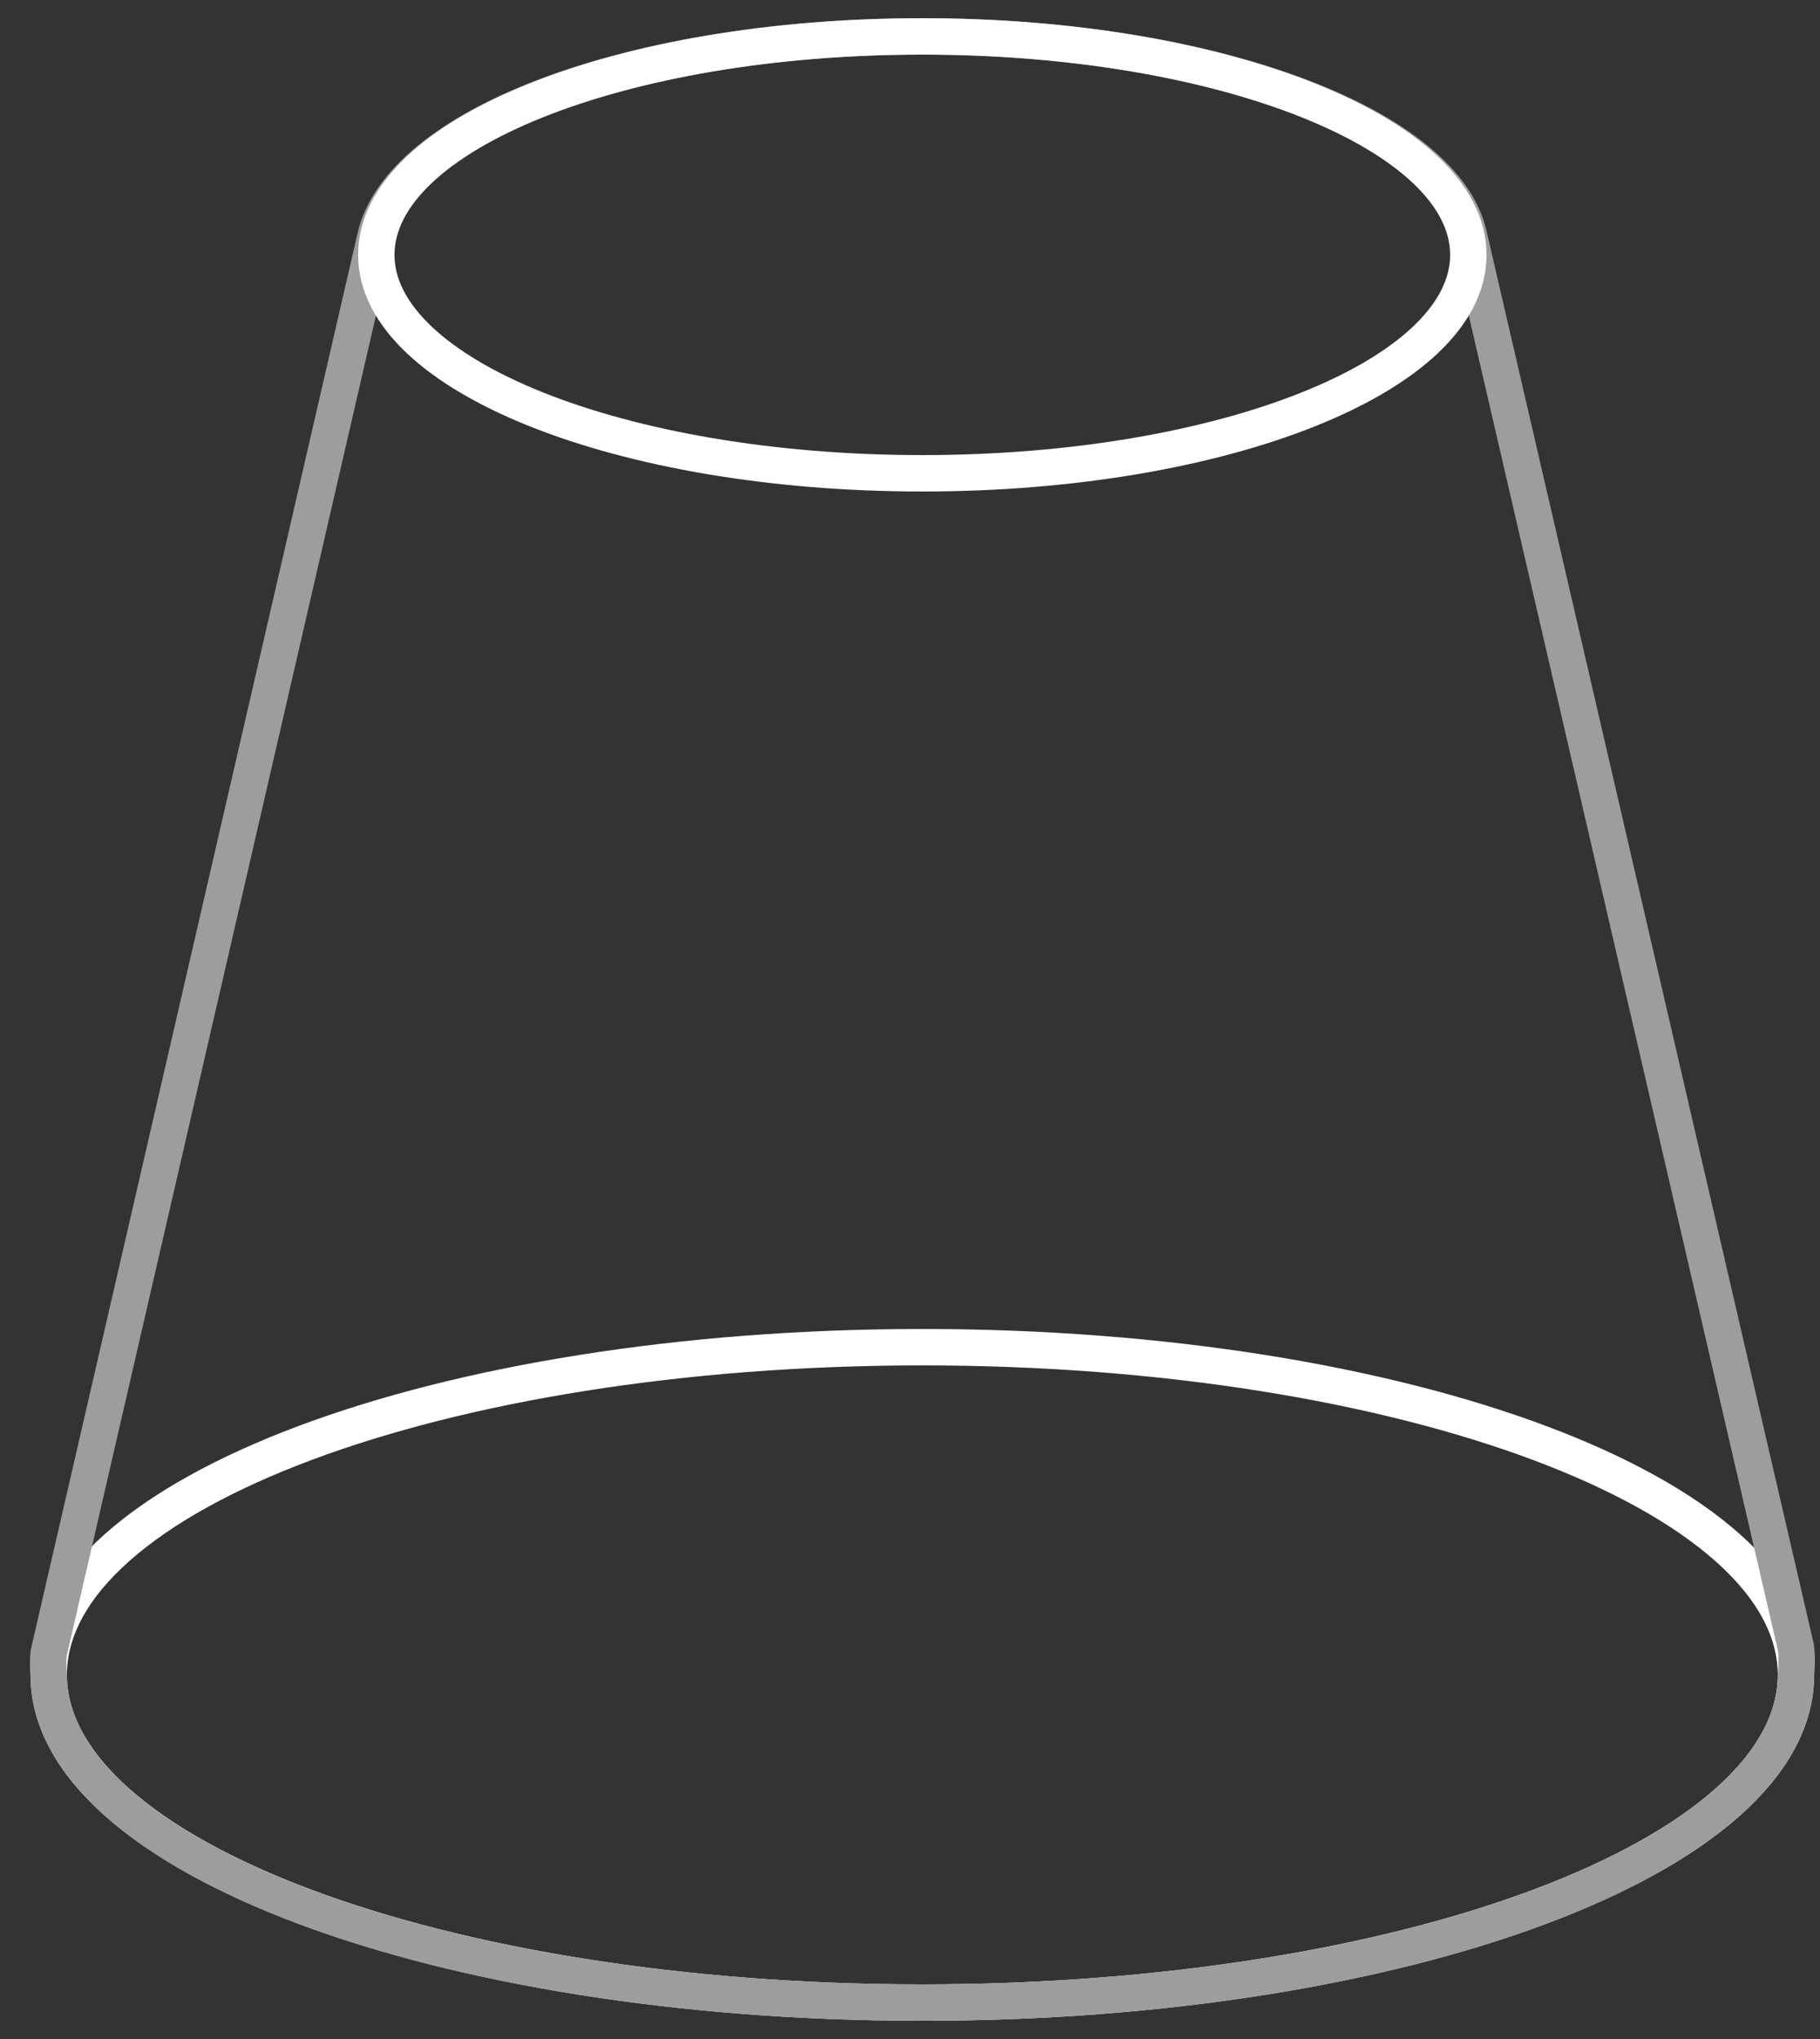 <?xml version="1.0" encoding="UTF-8"?> <svg xmlns="http://www.w3.org/2000/svg" width="50" height="56" viewBox="0 0 50 56" fill="none"><rect x="0" y="0" width="50" height="56" fill="#333333" stroke="none"/><path d="M25.338 55C38.594 55 49.339 50.971 49.339 46C49.339 41.029 38.594 37 25.338 37C12.083 37 1.338 41.029 1.338 46C1.338 50.971 12.083 55 25.338 55Z" stroke="white" stroke-linecap="round" stroke-linejoin="round"></path><path d="M49.339 45.251L40.339 6.4C39.589 3.4 33.198 1 25.338 1C17.479 1 11.179 3.37 10.338 6.4L1.338 45.4C1.317 45.599 1.317 45.8 1.338 46C1.338 50.98 12.079 55 25.338 55C38.598 55 49.339 50.98 49.339 46C49.368 45.75 49.368 45.501 49.339 45.251Z" stroke="#9D9D9D" stroke-linecap="round" stroke-linejoin="round"></path><path d="M25.338 12.999C33.623 12.999 40.339 10.314 40.339 7C40.339 3.687 33.623 1 25.338 1C17.054 1 10.338 3.686 10.338 7C10.338 10.312 17.054 12.999 25.338 12.999Z" stroke="white" stroke-linecap="round" stroke-linejoin="round"></path></svg> 
